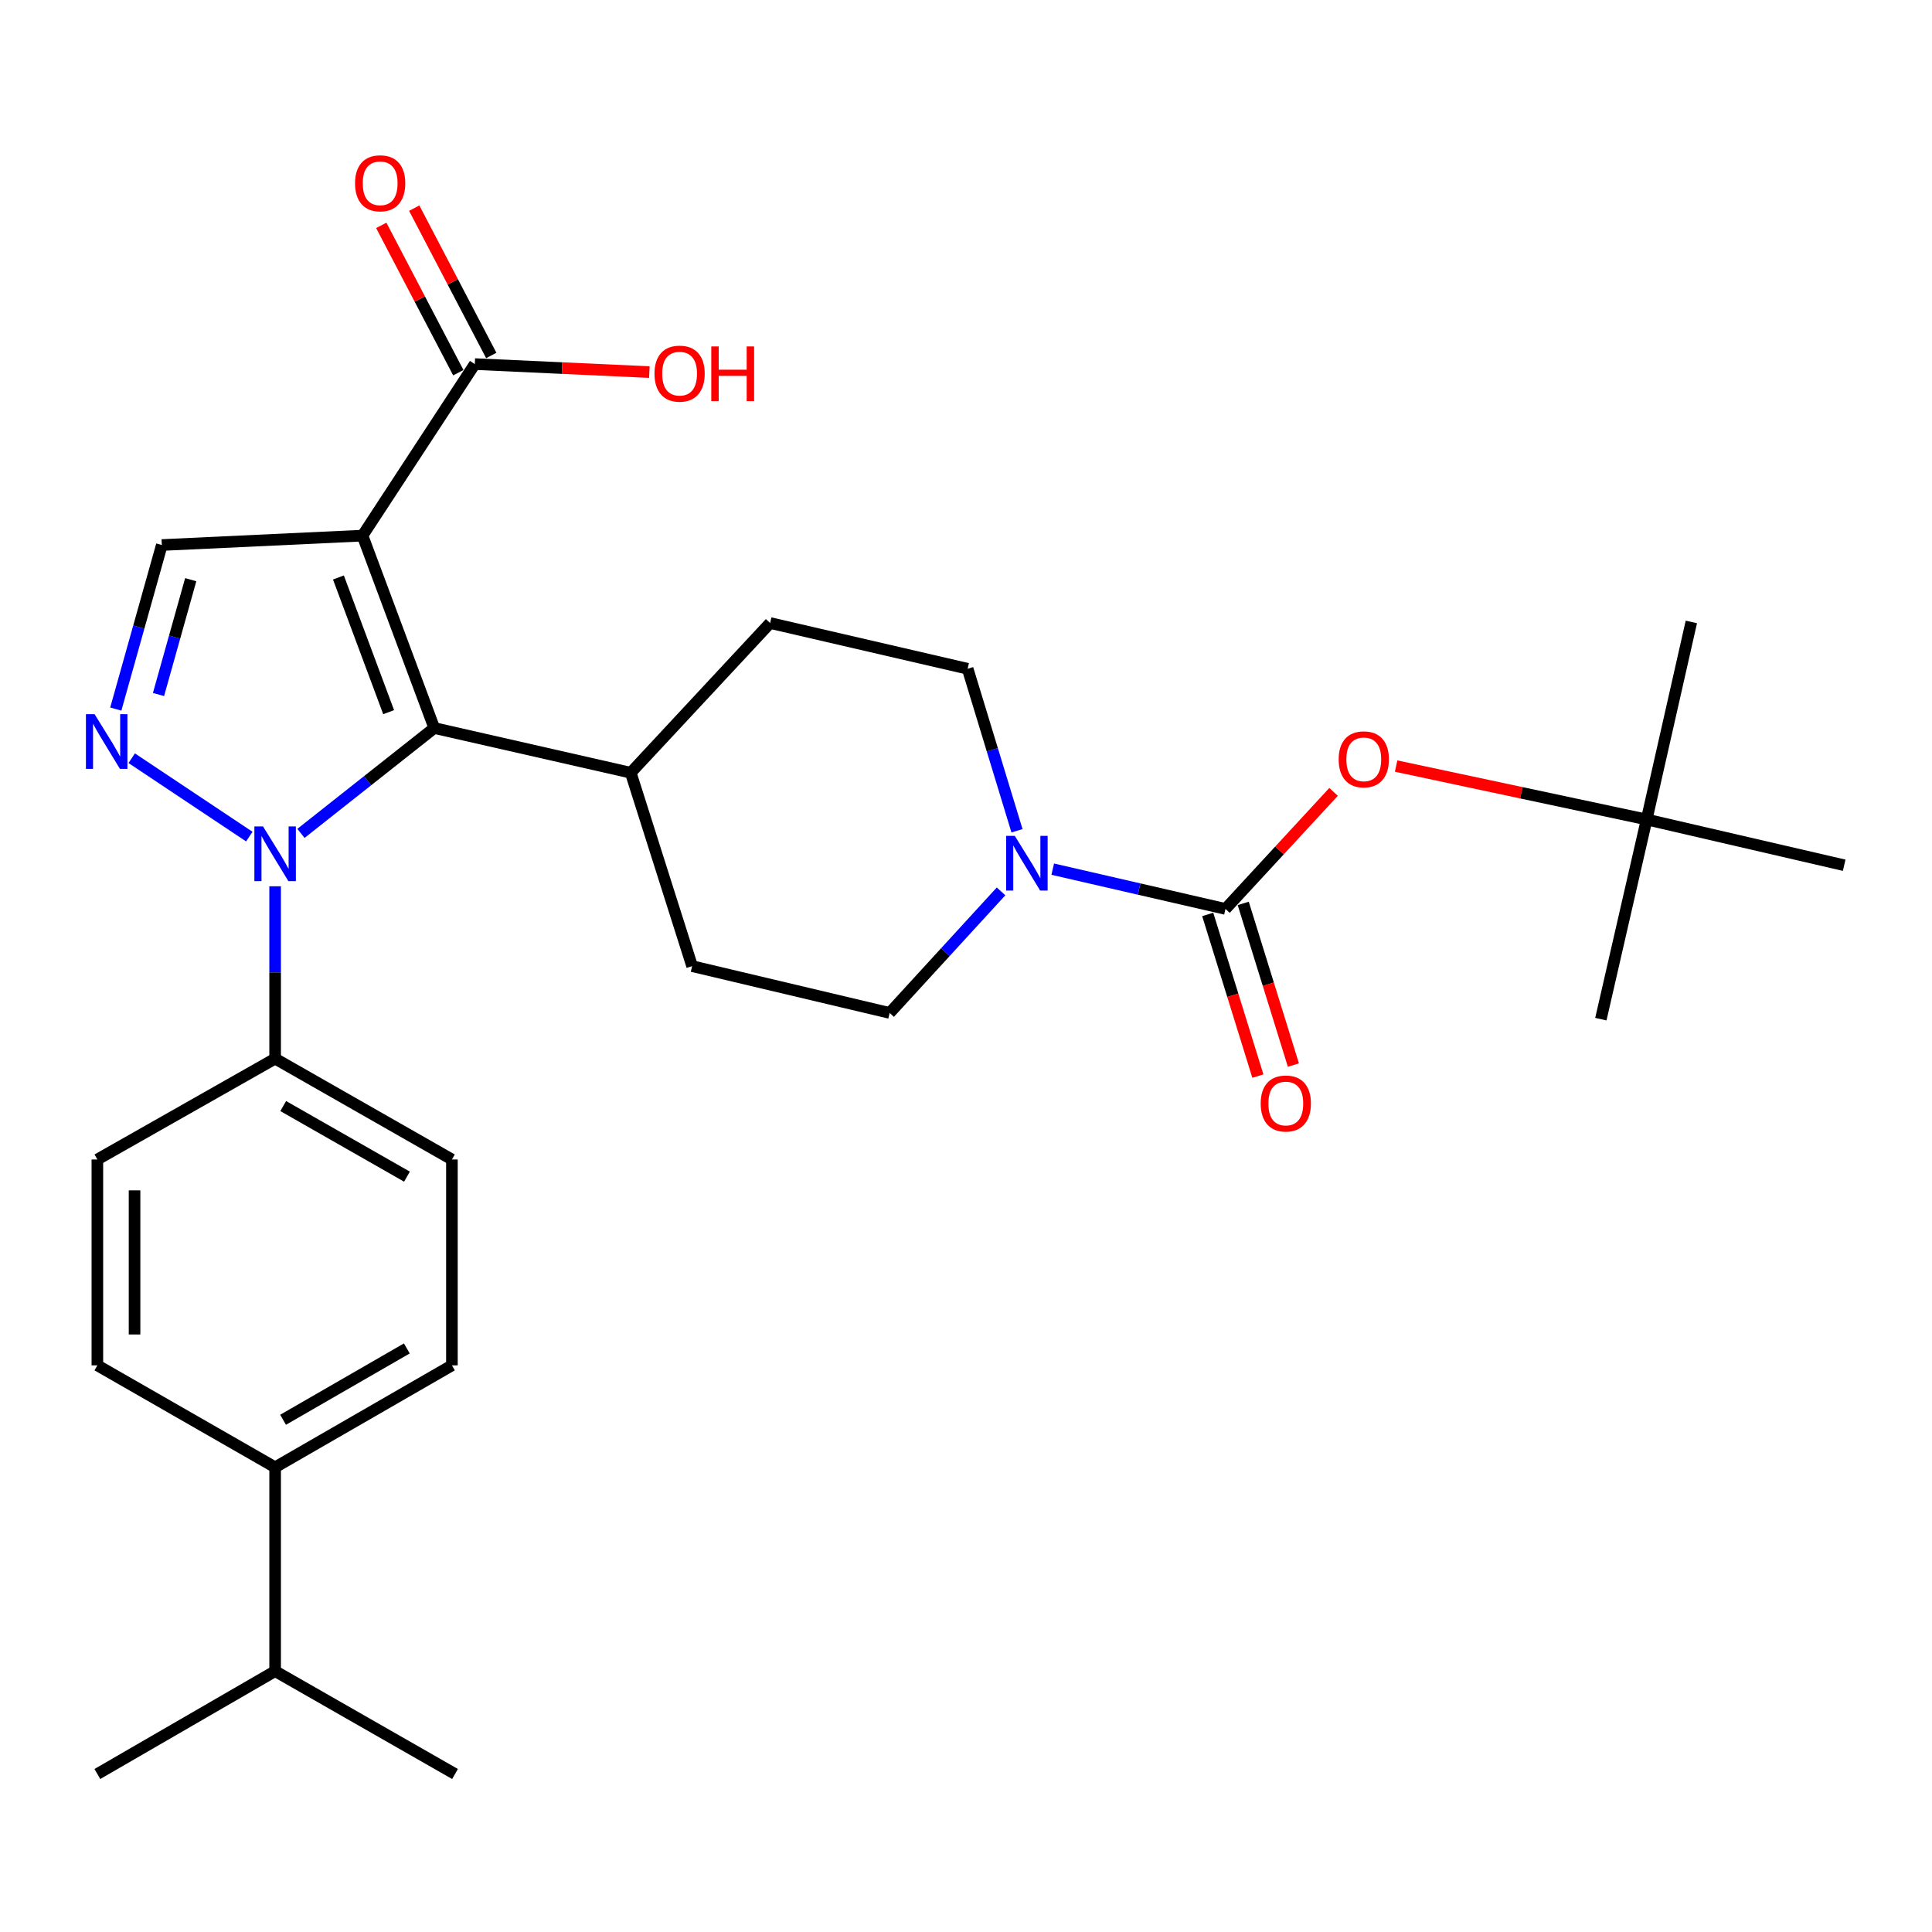 <?xml version='1.0' encoding='iso-8859-1'?>
<svg version='1.1' baseProfile='full'
              xmlns='http://www.w3.org/2000/svg'
                      xmlns:rdkit='http://www.rdkit.org/xml'
                      xmlns:xlink='http://www.w3.org/1999/xlink'
                  xml:space='preserve'
width='1000px' height='1000px' viewBox='0 0 1000 1000'>
<!-- END OF HEADER -->
<rect style='opacity:1.0;fill:#FFFFFF;stroke:none' width='1000' height='1000' x='0' y='0'> </rect>
<path class='bond-1' d='M 187.63,277.241 L 224.77,376.823' style='fill:none;fill-rule:evenodd;stroke:#000000;stroke-width:6px;stroke-linecap:butt;stroke-linejoin:miter;stroke-opacity:1' />
<path class='bond-1' d='M 175.165,298.905 L 201.163,368.613' style='fill:none;fill-rule:evenodd;stroke:#000000;stroke-width:6px;stroke-linecap:butt;stroke-linejoin:miter;stroke-opacity:1' />
<path class='bond-4' d='M 187.63,277.241 L 83.76,282.107' style='fill:none;fill-rule:evenodd;stroke:#000000;stroke-width:6px;stroke-linecap:butt;stroke-linejoin:miter;stroke-opacity:1' />
<path class='bond-6' d='M 187.63,277.241 L 245.751,188.45' style='fill:none;fill-rule:evenodd;stroke:#000000;stroke-width:6px;stroke-linecap:butt;stroke-linejoin:miter;stroke-opacity:1' />
<path class='bond-0' d='M 155.77,431.364 L 190.27,404.094' style='fill:none;fill-rule:evenodd;stroke:#0000FF;stroke-width:6px;stroke-linecap:butt;stroke-linejoin:miter;stroke-opacity:1' />
<path class='bond-0' d='M 190.27,404.094 L 224.77,376.823' style='fill:none;fill-rule:evenodd;stroke:#000000;stroke-width:6px;stroke-linecap:butt;stroke-linejoin:miter;stroke-opacity:1' />
<path class='bond-8' d='M 142.405,458.739 L 142.405,503.343' style='fill:none;fill-rule:evenodd;stroke:#0000FF;stroke-width:6px;stroke-linecap:butt;stroke-linejoin:miter;stroke-opacity:1' />
<path class='bond-8' d='M 142.405,503.343 L 142.405,547.948' style='fill:none;fill-rule:evenodd;stroke:#000000;stroke-width:6px;stroke-linecap:butt;stroke-linejoin:miter;stroke-opacity:1' />
<path class='bond-29' d='M 129.046,433.024 L 68.176,392.454' style='fill:none;fill-rule:evenodd;stroke:#0000FF;stroke-width:6px;stroke-linecap:butt;stroke-linejoin:miter;stroke-opacity:1' />
<path class='bond-9' d='M 224.77,376.823 L 326.469,399.965' style='fill:none;fill-rule:evenodd;stroke:#000000;stroke-width:6px;stroke-linecap:butt;stroke-linejoin:miter;stroke-opacity:1' />
<path class='bond-2' d='M 59.932,367.016 L 71.846,324.562' style='fill:none;fill-rule:evenodd;stroke:#0000FF;stroke-width:6px;stroke-linecap:butt;stroke-linejoin:miter;stroke-opacity:1' />
<path class='bond-2' d='M 71.846,324.562 L 83.76,282.107' style='fill:none;fill-rule:evenodd;stroke:#000000;stroke-width:6px;stroke-linecap:butt;stroke-linejoin:miter;stroke-opacity:1' />
<path class='bond-2' d='M 82.04,359.481 L 90.379,329.763' style='fill:none;fill-rule:evenodd;stroke:#0000FF;stroke-width:6px;stroke-linecap:butt;stroke-linejoin:miter;stroke-opacity:1' />
<path class='bond-2' d='M 90.379,329.763 L 98.719,300.044' style='fill:none;fill-rule:evenodd;stroke:#000000;stroke-width:6px;stroke-linecap:butt;stroke-linejoin:miter;stroke-opacity:1' />
<path class='bond-3' d='M 634.305,470.459 L 589.598,460.167' style='fill:none;fill-rule:evenodd;stroke:#000000;stroke-width:6px;stroke-linecap:butt;stroke-linejoin:miter;stroke-opacity:1' />
<path class='bond-3' d='M 589.598,460.167 L 544.892,449.874' style='fill:none;fill-rule:evenodd;stroke:#0000FF;stroke-width:6px;stroke-linecap:butt;stroke-linejoin:miter;stroke-opacity:1' />
<path class='bond-7' d='M 634.305,470.459 L 662.279,440.171' style='fill:none;fill-rule:evenodd;stroke:#000000;stroke-width:6px;stroke-linecap:butt;stroke-linejoin:miter;stroke-opacity:1' />
<path class='bond-7' d='M 662.279,440.171 L 690.252,409.882' style='fill:none;fill-rule:evenodd;stroke:#FF0000;stroke-width:6px;stroke-linecap:butt;stroke-linejoin:miter;stroke-opacity:1' />
<path class='bond-10' d='M 625.113,473.312 L 638.095,515.15' style='fill:none;fill-rule:evenodd;stroke:#000000;stroke-width:6px;stroke-linecap:butt;stroke-linejoin:miter;stroke-opacity:1' />
<path class='bond-10' d='M 638.095,515.15 L 651.078,556.988' style='fill:none;fill-rule:evenodd;stroke:#FF0000;stroke-width:6px;stroke-linecap:butt;stroke-linejoin:miter;stroke-opacity:1' />
<path class='bond-10' d='M 643.497,467.607 L 656.48,509.445' style='fill:none;fill-rule:evenodd;stroke:#000000;stroke-width:6px;stroke-linecap:butt;stroke-linejoin:miter;stroke-opacity:1' />
<path class='bond-10' d='M 656.48,509.445 L 669.462,551.283' style='fill:none;fill-rule:evenodd;stroke:#FF0000;stroke-width:6px;stroke-linecap:butt;stroke-linejoin:miter;stroke-opacity:1' />
<path class='bond-5' d='M 526.398,430.004 L 513.621,388.078' style='fill:none;fill-rule:evenodd;stroke:#0000FF;stroke-width:6px;stroke-linecap:butt;stroke-linejoin:miter;stroke-opacity:1' />
<path class='bond-5' d='M 513.621,388.078 L 500.845,346.153' style='fill:none;fill-rule:evenodd;stroke:#000000;stroke-width:6px;stroke-linecap:butt;stroke-linejoin:miter;stroke-opacity:1' />
<path class='bond-30' d='M 518.147,461.38 L 489.316,492.836' style='fill:none;fill-rule:evenodd;stroke:#0000FF;stroke-width:6px;stroke-linecap:butt;stroke-linejoin:miter;stroke-opacity:1' />
<path class='bond-30' d='M 489.316,492.836 L 460.486,524.293' style='fill:none;fill-rule:evenodd;stroke:#000000;stroke-width:6px;stroke-linecap:butt;stroke-linejoin:miter;stroke-opacity:1' />
<path class='bond-13' d='M 254.28,183.99 L 234.341,145.862' style='fill:none;fill-rule:evenodd;stroke:#000000;stroke-width:6px;stroke-linecap:butt;stroke-linejoin:miter;stroke-opacity:1' />
<path class='bond-13' d='M 234.341,145.862 L 214.402,107.734' style='fill:none;fill-rule:evenodd;stroke:#FF0000;stroke-width:6px;stroke-linecap:butt;stroke-linejoin:miter;stroke-opacity:1' />
<path class='bond-13' d='M 237.223,192.91 L 217.284,154.782' style='fill:none;fill-rule:evenodd;stroke:#000000;stroke-width:6px;stroke-linecap:butt;stroke-linejoin:miter;stroke-opacity:1' />
<path class='bond-13' d='M 217.284,154.782 L 197.345,116.655' style='fill:none;fill-rule:evenodd;stroke:#FF0000;stroke-width:6px;stroke-linecap:butt;stroke-linejoin:miter;stroke-opacity:1' />
<path class='bond-22' d='M 245.751,188.45 L 290.929,190.523' style='fill:none;fill-rule:evenodd;stroke:#000000;stroke-width:6px;stroke-linecap:butt;stroke-linejoin:miter;stroke-opacity:1' />
<path class='bond-22' d='M 290.929,190.523 L 336.107,192.597' style='fill:none;fill-rule:evenodd;stroke:#FF0000;stroke-width:6px;stroke-linecap:butt;stroke-linejoin:miter;stroke-opacity:1' />
<path class='bond-15' d='M 722.633,396.519 L 787.467,410.342' style='fill:none;fill-rule:evenodd;stroke:#FF0000;stroke-width:6px;stroke-linecap:butt;stroke-linejoin:miter;stroke-opacity:1' />
<path class='bond-15' d='M 787.467,410.342 L 852.301,424.165' style='fill:none;fill-rule:evenodd;stroke:#000000;stroke-width:6px;stroke-linecap:butt;stroke-linejoin:miter;stroke-opacity:1' />
<path class='bond-16' d='M 142.405,547.948 L 50.395,600.145' style='fill:none;fill-rule:evenodd;stroke:#000000;stroke-width:6px;stroke-linecap:butt;stroke-linejoin:miter;stroke-opacity:1' />
<path class='bond-17' d='M 142.405,547.948 L 233.913,600.145' style='fill:none;fill-rule:evenodd;stroke:#000000;stroke-width:6px;stroke-linecap:butt;stroke-linejoin:miter;stroke-opacity:1' />
<path class='bond-17' d='M 146.594,572.497 L 210.65,609.035' style='fill:none;fill-rule:evenodd;stroke:#000000;stroke-width:6px;stroke-linecap:butt;stroke-linejoin:miter;stroke-opacity:1' />
<path class='bond-18' d='M 326.469,399.965 L 358.241,500.071' style='fill:none;fill-rule:evenodd;stroke:#000000;stroke-width:6px;stroke-linecap:butt;stroke-linejoin:miter;stroke-opacity:1' />
<path class='bond-19' d='M 326.469,399.965 L 398.611,322.477' style='fill:none;fill-rule:evenodd;stroke:#000000;stroke-width:6px;stroke-linecap:butt;stroke-linejoin:miter;stroke-opacity:1' />
<path class='bond-11' d='M 500.845,346.153 L 398.611,322.477' style='fill:none;fill-rule:evenodd;stroke:#000000;stroke-width:6px;stroke-linecap:butt;stroke-linejoin:miter;stroke-opacity:1' />
<path class='bond-12' d='M 460.486,524.293 L 358.241,500.071' style='fill:none;fill-rule:evenodd;stroke:#000000;stroke-width:6px;stroke-linecap:butt;stroke-linejoin:miter;stroke-opacity:1' />
<path class='bond-14' d='M 142.405,759.463 L 233.913,706.71' style='fill:none;fill-rule:evenodd;stroke:#000000;stroke-width:6px;stroke-linecap:butt;stroke-linejoin:miter;stroke-opacity:1' />
<path class='bond-14' d='M 146.518,734.874 L 210.573,697.946' style='fill:none;fill-rule:evenodd;stroke:#000000;stroke-width:6px;stroke-linecap:butt;stroke-linejoin:miter;stroke-opacity:1' />
<path class='bond-23' d='M 142.405,759.463 L 142.405,864.98' style='fill:none;fill-rule:evenodd;stroke:#000000;stroke-width:6px;stroke-linecap:butt;stroke-linejoin:miter;stroke-opacity:1' />
<path class='bond-31' d='M 142.405,759.463 L 50.395,706.71' style='fill:none;fill-rule:evenodd;stroke:#000000;stroke-width:6px;stroke-linecap:butt;stroke-linejoin:miter;stroke-opacity:1' />
<path class='bond-24' d='M 852.301,424.165 L 954.545,447.852' style='fill:none;fill-rule:evenodd;stroke:#000000;stroke-width:6px;stroke-linecap:butt;stroke-linejoin:miter;stroke-opacity:1' />
<path class='bond-25' d='M 852.301,424.165 L 828.603,527.512' style='fill:none;fill-rule:evenodd;stroke:#000000;stroke-width:6px;stroke-linecap:butt;stroke-linejoin:miter;stroke-opacity:1' />
<path class='bond-26' d='M 852.301,424.165 L 875.442,321.921' style='fill:none;fill-rule:evenodd;stroke:#000000;stroke-width:6px;stroke-linecap:butt;stroke-linejoin:miter;stroke-opacity:1' />
<path class='bond-21' d='M 50.395,600.145 L 50.395,706.71' style='fill:none;fill-rule:evenodd;stroke:#000000;stroke-width:6px;stroke-linecap:butt;stroke-linejoin:miter;stroke-opacity:1' />
<path class='bond-21' d='M 69.644,616.13 L 69.644,690.725' style='fill:none;fill-rule:evenodd;stroke:#000000;stroke-width:6px;stroke-linecap:butt;stroke-linejoin:miter;stroke-opacity:1' />
<path class='bond-20' d='M 233.913,600.145 L 233.913,706.71' style='fill:none;fill-rule:evenodd;stroke:#000000;stroke-width:6px;stroke-linecap:butt;stroke-linejoin:miter;stroke-opacity:1' />
<path class='bond-27' d='M 142.405,864.98 L 235.517,918.225' style='fill:none;fill-rule:evenodd;stroke:#000000;stroke-width:6px;stroke-linecap:butt;stroke-linejoin:miter;stroke-opacity:1' />
<path class='bond-28' d='M 142.405,864.98 L 50.395,918.225' style='fill:none;fill-rule:evenodd;stroke:#000000;stroke-width:6px;stroke-linecap:butt;stroke-linejoin:miter;stroke-opacity:1' />
<path  class='atom-1' d='M 136.145 427.768
L 145.425 442.768
Q 146.345 444.248, 147.825 446.928
Q 149.305 449.608, 149.385 449.768
L 149.385 427.768
L 153.145 427.768
L 153.145 456.088
L 149.265 456.088
L 139.305 439.688
Q 138.145 437.768, 136.905 435.568
Q 135.705 433.368, 135.345 432.688
L 135.345 456.088
L 131.665 456.088
L 131.665 427.768
L 136.145 427.768
' fill='#0000FF'/>
<path  class='atom-3' d='M 48.958 369.657
L 58.238 384.657
Q 59.158 386.137, 60.638 388.817
Q 62.118 391.497, 62.198 391.657
L 62.198 369.657
L 65.958 369.657
L 65.958 397.977
L 62.078 397.977
L 52.118 381.577
Q 50.958 379.657, 49.718 377.457
Q 48.518 375.257, 48.158 374.577
L 48.158 397.977
L 44.478 397.977
L 44.478 369.657
L 48.958 369.657
' fill='#0000FF'/>
<path  class='atom-6' d='M 525.255 432.634
L 534.535 447.634
Q 535.455 449.114, 536.935 451.794
Q 538.415 454.474, 538.495 454.634
L 538.495 432.634
L 542.255 432.634
L 542.255 460.954
L 538.375 460.954
L 528.415 444.554
Q 527.255 442.634, 526.015 440.434
Q 524.815 438.234, 524.455 437.554
L 524.455 460.954
L 520.775 460.954
L 520.775 432.634
L 525.255 432.634
' fill='#0000FF'/>
<path  class='atom-8' d='M 692.89 393.03
Q 692.89 386.23, 696.25 382.43
Q 699.61 378.63, 705.89 378.63
Q 712.17 378.63, 715.53 382.43
Q 718.89 386.23, 718.89 393.03
Q 718.89 399.91, 715.49 403.83
Q 712.09 407.71, 705.89 407.71
Q 699.65 407.71, 696.25 403.83
Q 692.89 399.95, 692.89 393.03
M 705.89 404.51
Q 710.21 404.51, 712.53 401.63
Q 714.89 398.71, 714.89 393.03
Q 714.89 387.47, 712.53 384.67
Q 710.21 381.83, 705.89 381.83
Q 701.57 381.83, 699.21 384.63
Q 696.89 387.43, 696.89 393.03
Q 696.89 398.75, 699.21 401.63
Q 701.57 404.51, 705.89 404.51
' fill='#FF0000'/>
<path  class='atom-11' d='M 652.531 571.169
Q 652.531 564.369, 655.891 560.569
Q 659.251 556.769, 665.531 556.769
Q 671.811 556.769, 675.171 560.569
Q 678.531 564.369, 678.531 571.169
Q 678.531 578.049, 675.131 581.969
Q 671.731 585.849, 665.531 585.849
Q 659.291 585.849, 655.891 581.969
Q 652.531 578.089, 652.531 571.169
M 665.531 582.649
Q 669.851 582.649, 672.171 579.769
Q 674.531 576.849, 674.531 571.169
Q 674.531 565.609, 672.171 562.809
Q 669.851 559.969, 665.531 559.969
Q 661.211 559.969, 658.851 562.769
Q 656.531 565.569, 656.531 571.169
Q 656.531 576.889, 658.851 579.769
Q 661.211 582.649, 665.531 582.649
' fill='#FF0000'/>
<path  class='atom-14' d='M 183.773 94.872
Q 183.773 88.072, 187.133 84.272
Q 190.493 80.472, 196.773 80.472
Q 203.053 80.472, 206.413 84.272
Q 209.773 88.072, 209.773 94.872
Q 209.773 101.752, 206.373 105.672
Q 202.973 109.552, 196.773 109.552
Q 190.533 109.552, 187.133 105.672
Q 183.773 101.792, 183.773 94.872
M 196.773 106.352
Q 201.093 106.352, 203.413 103.472
Q 205.773 100.552, 205.773 94.872
Q 205.773 89.312, 203.413 86.512
Q 201.093 83.672, 196.773 83.672
Q 192.453 83.672, 190.093 86.472
Q 187.773 89.272, 187.773 94.872
Q 187.773 100.592, 190.093 103.472
Q 192.453 106.352, 196.773 106.352
' fill='#FF0000'/>
<path  class='atom-23' d='M 338.76 193.395
Q 338.76 186.595, 342.12 182.795
Q 345.48 178.995, 351.76 178.995
Q 358.04 178.995, 361.4 182.795
Q 364.76 186.595, 364.76 193.395
Q 364.76 200.275, 361.36 204.195
Q 357.96 208.075, 351.76 208.075
Q 345.52 208.075, 342.12 204.195
Q 338.76 200.315, 338.76 193.395
M 351.76 204.875
Q 356.08 204.875, 358.4 201.995
Q 360.76 199.075, 360.76 193.395
Q 360.76 187.835, 358.4 185.035
Q 356.08 182.195, 351.76 182.195
Q 347.44 182.195, 345.08 184.995
Q 342.76 187.795, 342.76 193.395
Q 342.76 199.115, 345.08 201.995
Q 347.44 204.875, 351.76 204.875
' fill='#FF0000'/>
<path  class='atom-23' d='M 368.16 179.315
L 372 179.315
L 372 191.355
L 386.48 191.355
L 386.48 179.315
L 390.32 179.315
L 390.32 207.635
L 386.48 207.635
L 386.48 194.555
L 372 194.555
L 372 207.635
L 368.16 207.635
L 368.16 179.315
' fill='#FF0000'/>
</svg>
